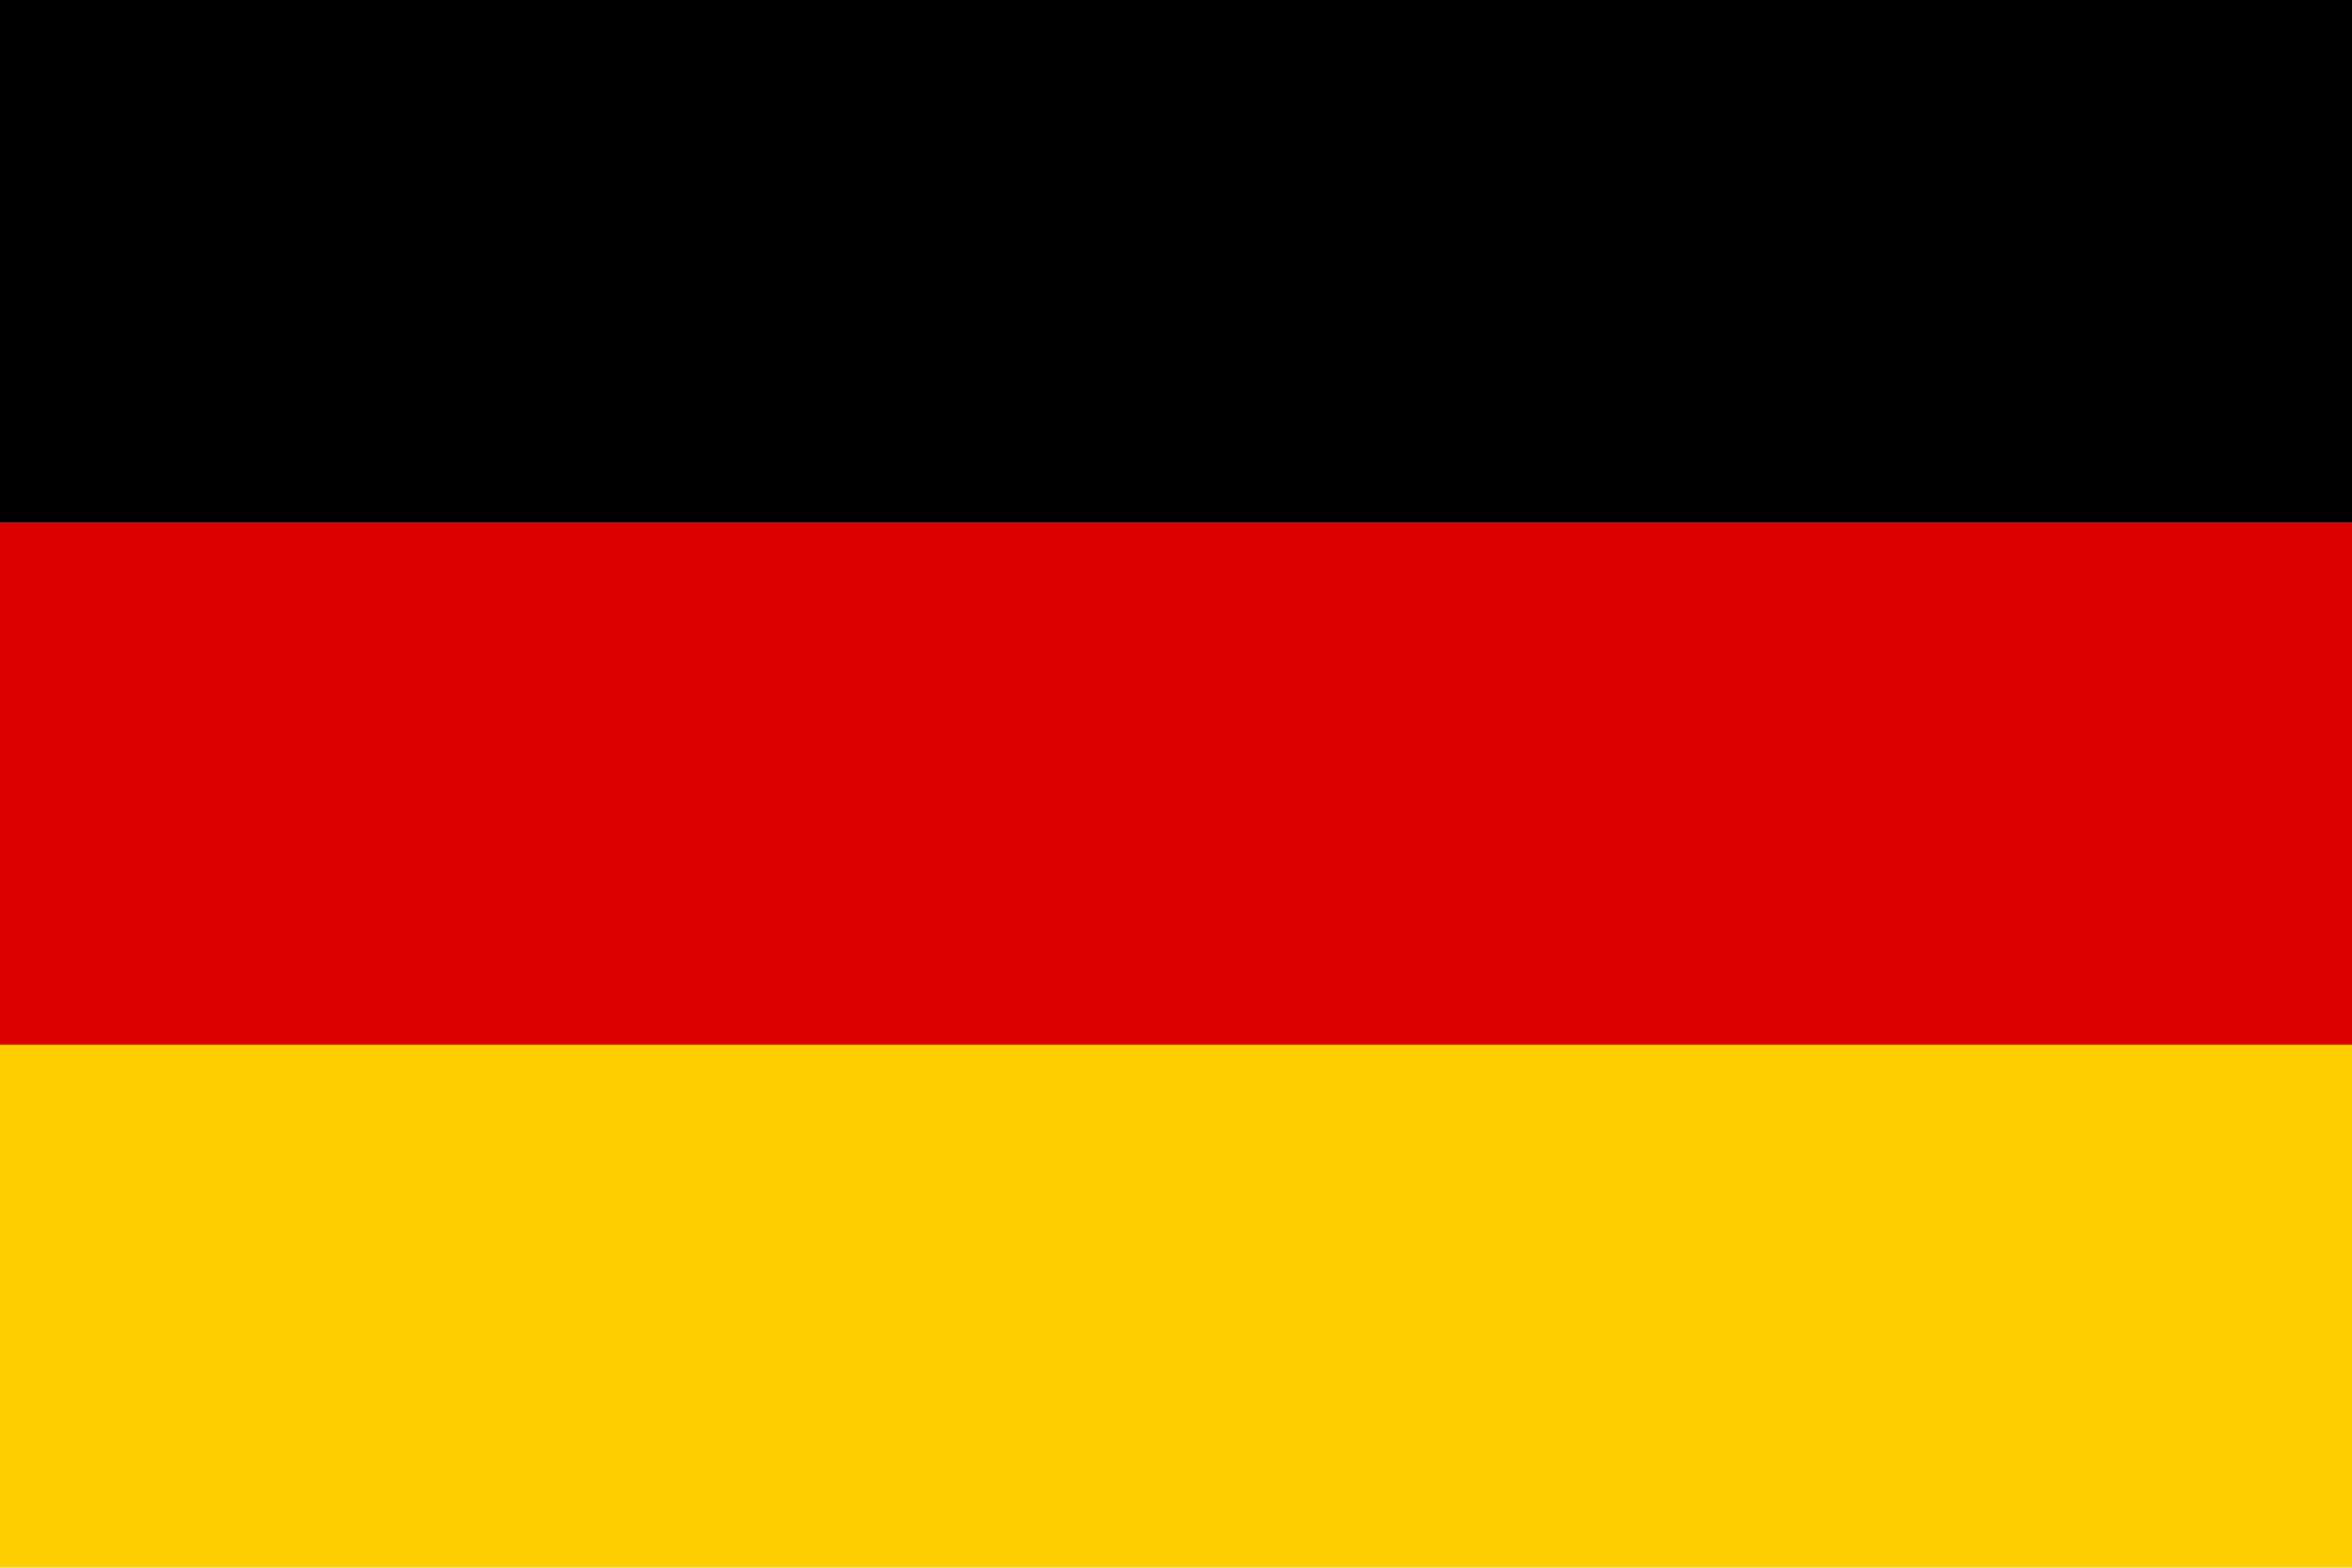 <svg xmlns="http://www.w3.org/2000/svg" width="18" height="11.999" viewBox="0 0 18 11.999">
  <defs>
    <style>
      .cls-1 {
        fill: #d00;
      }

      .cls-2 {
        fill: #ffce00;
      }
    </style>
  </defs>
  <g id="de" transform="translate(0 -0.001)">
    <rect id="Rectangle_17" data-name="Rectangle 17" class="cls-1" width="18" height="4.002" transform="translate(0 4.002)"/>
    <rect id="Rectangle_18" data-name="Rectangle 18" width="18" height="4.001" transform="translate(0 0.001)"/>
    <rect id="Rectangle_19" data-name="Rectangle 19" class="cls-2" width="18" height="4.002" transform="translate(0 7.998)"/>
  </g>
</svg>
